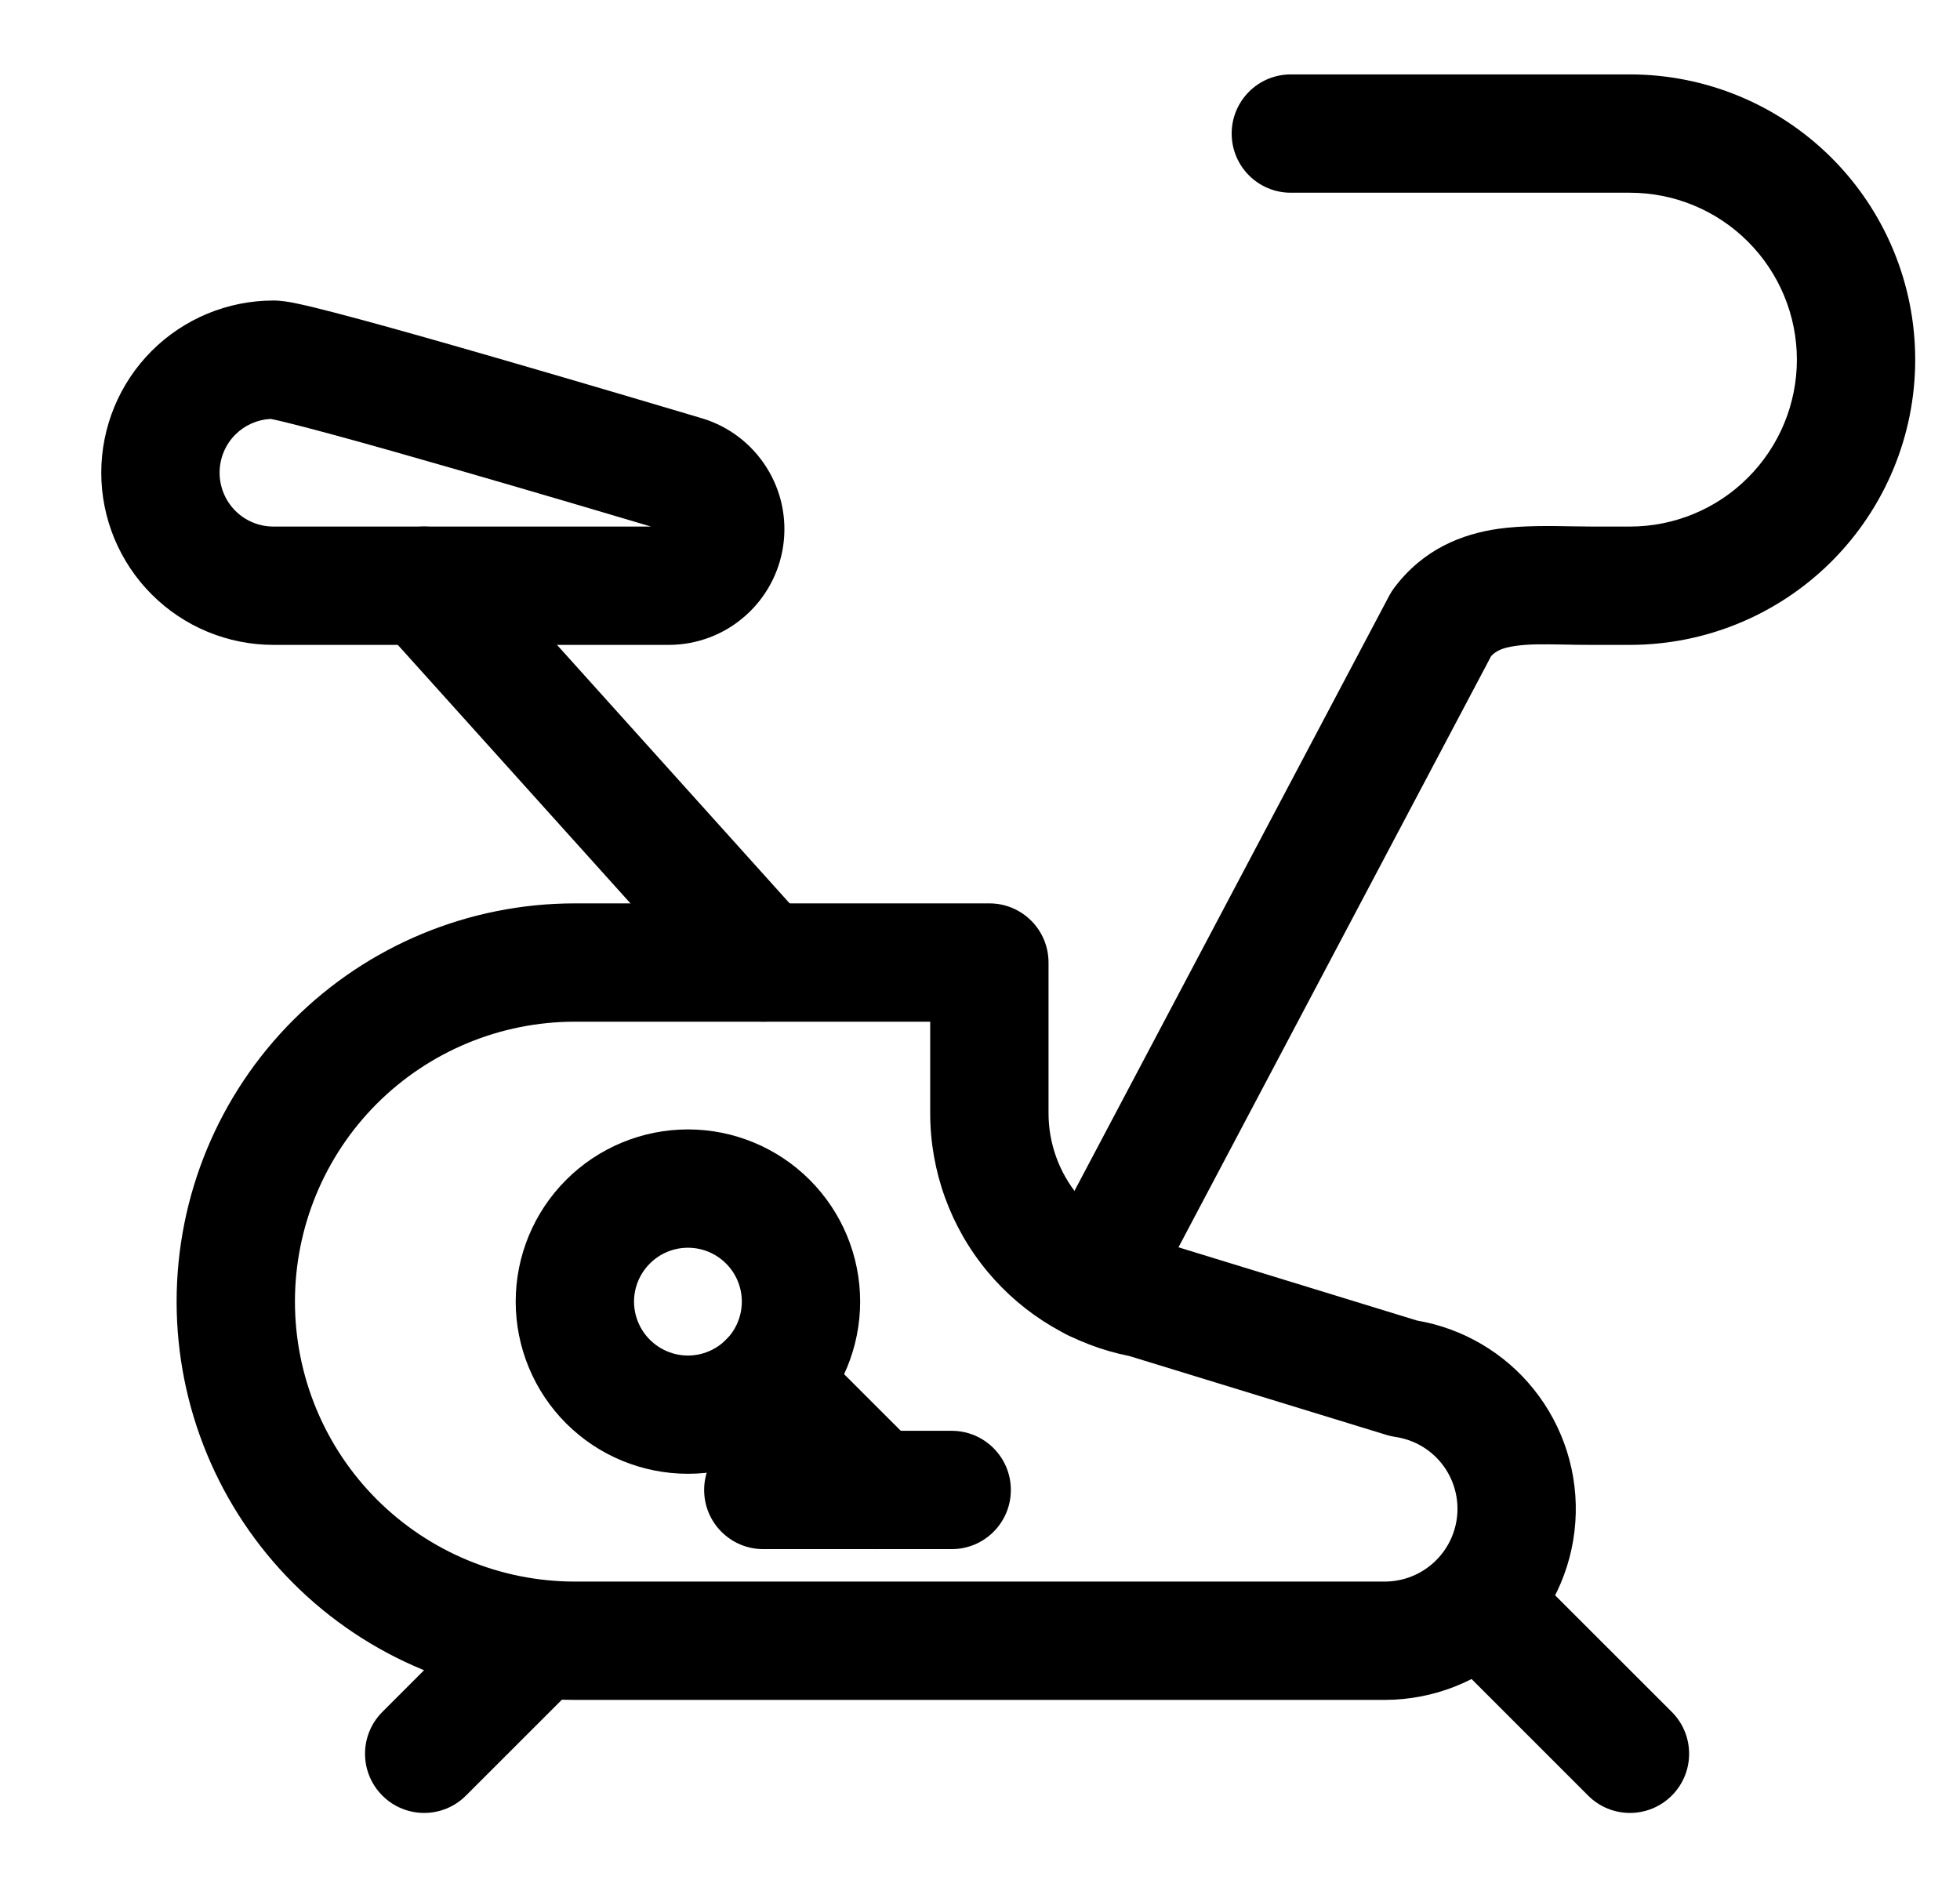<svg width="27" height="26" viewBox="0 0 27 26" fill="none" xmlns="http://www.w3.org/2000/svg">
<g clip-path="url(#clip0_11661_153428)">
<path fill-rule="evenodd" clip-rule="evenodd" d="M16.967 1.84C16.967 1.39 17.331 1.025 17.782 1.025H22.453C23.495 1.025 24.495 1.439 25.232 2.176C25.969 2.913 26.383 3.912 26.383 4.955C26.383 5.997 25.969 6.996 25.232 7.733C24.495 8.47 23.495 8.884 22.453 8.884H21.934C21.777 8.884 21.642 8.882 21.522 8.879C21.254 8.875 21.063 8.871 20.872 8.899C20.692 8.925 20.607 8.968 20.541 9.039L15.782 18.038C15.572 18.436 15.079 18.588 14.681 18.378C14.283 18.167 14.131 17.674 14.341 17.276L19.137 8.207C19.157 8.169 19.18 8.133 19.206 8.098C19.609 7.562 20.141 7.357 20.639 7.285C20.971 7.238 21.358 7.245 21.674 7.251C21.768 7.252 21.856 7.254 21.934 7.254H22.453C23.063 7.254 23.648 7.012 24.079 6.58C24.51 6.149 24.753 5.564 24.753 4.955C24.753 4.345 24.51 3.76 24.079 3.329C23.648 2.897 23.063 2.655 22.453 2.655H17.782C17.331 2.655 16.967 2.29 16.967 1.84Z" fill="black"/>
<path fill-rule="evenodd" clip-rule="evenodd" d="M4.04 14.052C5.069 13.023 6.464 12.445 7.919 12.445H13.629C14.079 12.445 14.444 12.809 14.444 13.26V15.336C14.444 15.752 14.59 16.156 14.857 16.476C15.124 16.797 15.494 17.013 15.904 17.088C15.935 17.094 15.966 17.101 15.996 17.11L19.52 18.192C20.151 18.3 20.723 18.635 21.125 19.135C21.542 19.653 21.748 20.309 21.701 20.972C21.654 21.636 21.358 22.256 20.872 22.71C20.386 23.164 19.746 23.416 19.081 23.418L19.079 23.418H7.919C6.464 23.418 5.069 22.84 4.04 21.811C3.011 20.782 2.433 19.386 2.433 17.931C2.433 16.476 3.011 15.081 4.04 14.052ZM7.919 14.075C6.897 14.075 5.916 14.481 5.192 15.204C4.469 15.927 4.063 16.908 4.063 17.931C4.063 18.954 4.469 19.935 5.192 20.658C5.916 21.381 6.897 21.788 7.919 21.788H19.079C19.331 21.787 19.575 21.691 19.759 21.518C19.944 21.346 20.057 21.109 20.075 20.857C20.093 20.605 20.015 20.355 19.856 20.157C19.697 19.96 19.47 19.831 19.219 19.795C19.178 19.789 19.137 19.779 19.097 19.767L15.561 18.682C14.795 18.53 14.105 18.12 13.605 17.52C13.094 16.907 12.814 16.134 12.814 15.336C12.814 15.336 12.814 15.336 12.814 15.336V14.075H7.919Z" fill="black"/>
<path fill-rule="evenodd" clip-rule="evenodd" d="M7.799 16.254C8.244 15.809 8.848 15.559 9.477 15.559C10.106 15.559 10.709 15.809 11.154 16.254C11.599 16.699 11.849 17.302 11.849 17.931C11.849 18.56 11.599 19.164 11.154 19.609C10.709 20.054 10.106 20.303 9.477 20.303C8.848 20.303 8.244 20.054 7.799 19.609C7.354 19.164 7.104 18.56 7.104 17.931C7.104 17.302 7.354 16.699 7.799 16.254ZM9.477 17.189C9.28 17.189 9.091 17.267 8.952 17.407C8.813 17.546 8.734 17.734 8.734 17.931C8.734 18.128 8.813 18.317 8.952 18.456C9.091 18.595 9.28 18.674 9.477 18.674C9.674 18.674 9.862 18.595 10.002 18.456C10.141 18.317 10.219 18.128 10.219 17.931C10.219 17.734 10.141 17.546 10.002 17.407C9.862 17.267 9.674 17.189 9.477 17.189Z" fill="black"/>
<path fill-rule="evenodd" clip-rule="evenodd" d="M10.001 18.456C10.319 18.138 10.835 18.138 11.153 18.456L12.648 19.95C12.966 20.268 12.967 20.784 12.649 21.102C12.33 21.421 11.814 21.421 11.496 21.103L10.001 19.609C9.683 19.291 9.682 18.775 10.001 18.456Z" fill="black"/>
<path fill-rule="evenodd" clip-rule="evenodd" d="M9.7 20.526C9.7 20.076 10.065 19.711 10.515 19.711H13.11C13.56 19.711 13.925 20.076 13.925 20.526C13.925 20.977 13.56 21.341 13.11 21.341H10.515C10.065 21.341 9.7 20.977 9.7 20.526Z" fill="black"/>
<path fill-rule="evenodd" clip-rule="evenodd" d="M2.09 4.834C2.534 4.39 3.138 4.14 3.767 4.14C3.878 4.14 3.992 4.162 4.04 4.171L4.041 4.171C4.114 4.186 4.198 4.205 4.289 4.226C4.471 4.27 4.704 4.331 4.968 4.402C5.497 4.545 6.168 4.736 6.835 4.929C8.018 5.271 9.2 5.623 9.571 5.733C9.618 5.747 9.652 5.757 9.671 5.763L9.678 5.765L9.678 5.765C10.042 5.876 10.354 6.115 10.558 6.437C10.762 6.758 10.844 7.142 10.789 7.519C10.734 7.896 10.546 8.241 10.259 8.491C9.972 8.742 9.605 8.881 9.224 8.884L9.217 8.884V8.884H3.767C3.138 8.884 2.534 8.634 2.09 8.189C1.645 7.744 1.395 7.141 1.395 6.512C1.395 5.883 1.645 5.279 2.09 4.834ZM3.727 5.771C3.544 5.781 3.372 5.857 3.242 5.987C3.103 6.126 3.025 6.315 3.025 6.512C3.025 6.709 3.103 6.897 3.242 7.037C3.381 7.176 3.57 7.254 3.767 7.254H8.968C8.495 7.113 7.439 6.8 6.383 6.495C5.718 6.303 5.058 6.115 4.543 5.976C4.284 5.906 4.068 5.85 3.909 5.811C3.829 5.792 3.769 5.779 3.729 5.771C3.728 5.771 3.727 5.771 3.727 5.771ZM3.695 5.765C3.695 5.765 3.697 5.765 3.699 5.766C3.697 5.766 3.695 5.765 3.695 5.765Z" fill="black"/>
<path fill-rule="evenodd" clip-rule="evenodd" d="M5.298 7.463C5.632 7.162 6.148 7.189 6.449 7.524L11.12 12.714C11.422 13.049 11.395 13.564 11.06 13.865C10.725 14.166 10.21 14.139 9.909 13.805L5.237 8.614C4.936 8.28 4.963 7.764 5.298 7.463Z" fill="black"/>
<path fill-rule="evenodd" clip-rule="evenodd" d="M7.977 22.026C8.295 22.345 8.295 22.861 7.977 23.179L6.419 24.736C6.101 25.055 5.585 25.055 5.267 24.736C4.949 24.418 4.949 23.902 5.267 23.584L6.824 22.026C7.142 21.708 7.658 21.708 7.977 22.026Z" fill="black"/>
<path fill-rule="evenodd" clip-rule="evenodd" d="M19.801 21.508C20.119 21.189 20.635 21.189 20.953 21.508L23.03 23.584C23.348 23.902 23.348 24.418 23.03 24.736C22.711 25.055 22.195 25.055 21.877 24.736L19.801 22.66C19.482 22.342 19.482 21.826 19.801 21.508Z" fill="black"/>
</g>
<defs>
<clipPath id="clip0_11661_153428">
<rect width="26" height="26" fill="white" transform="translate(0.889)"/>
</clipPath>
</defs>
</svg>
